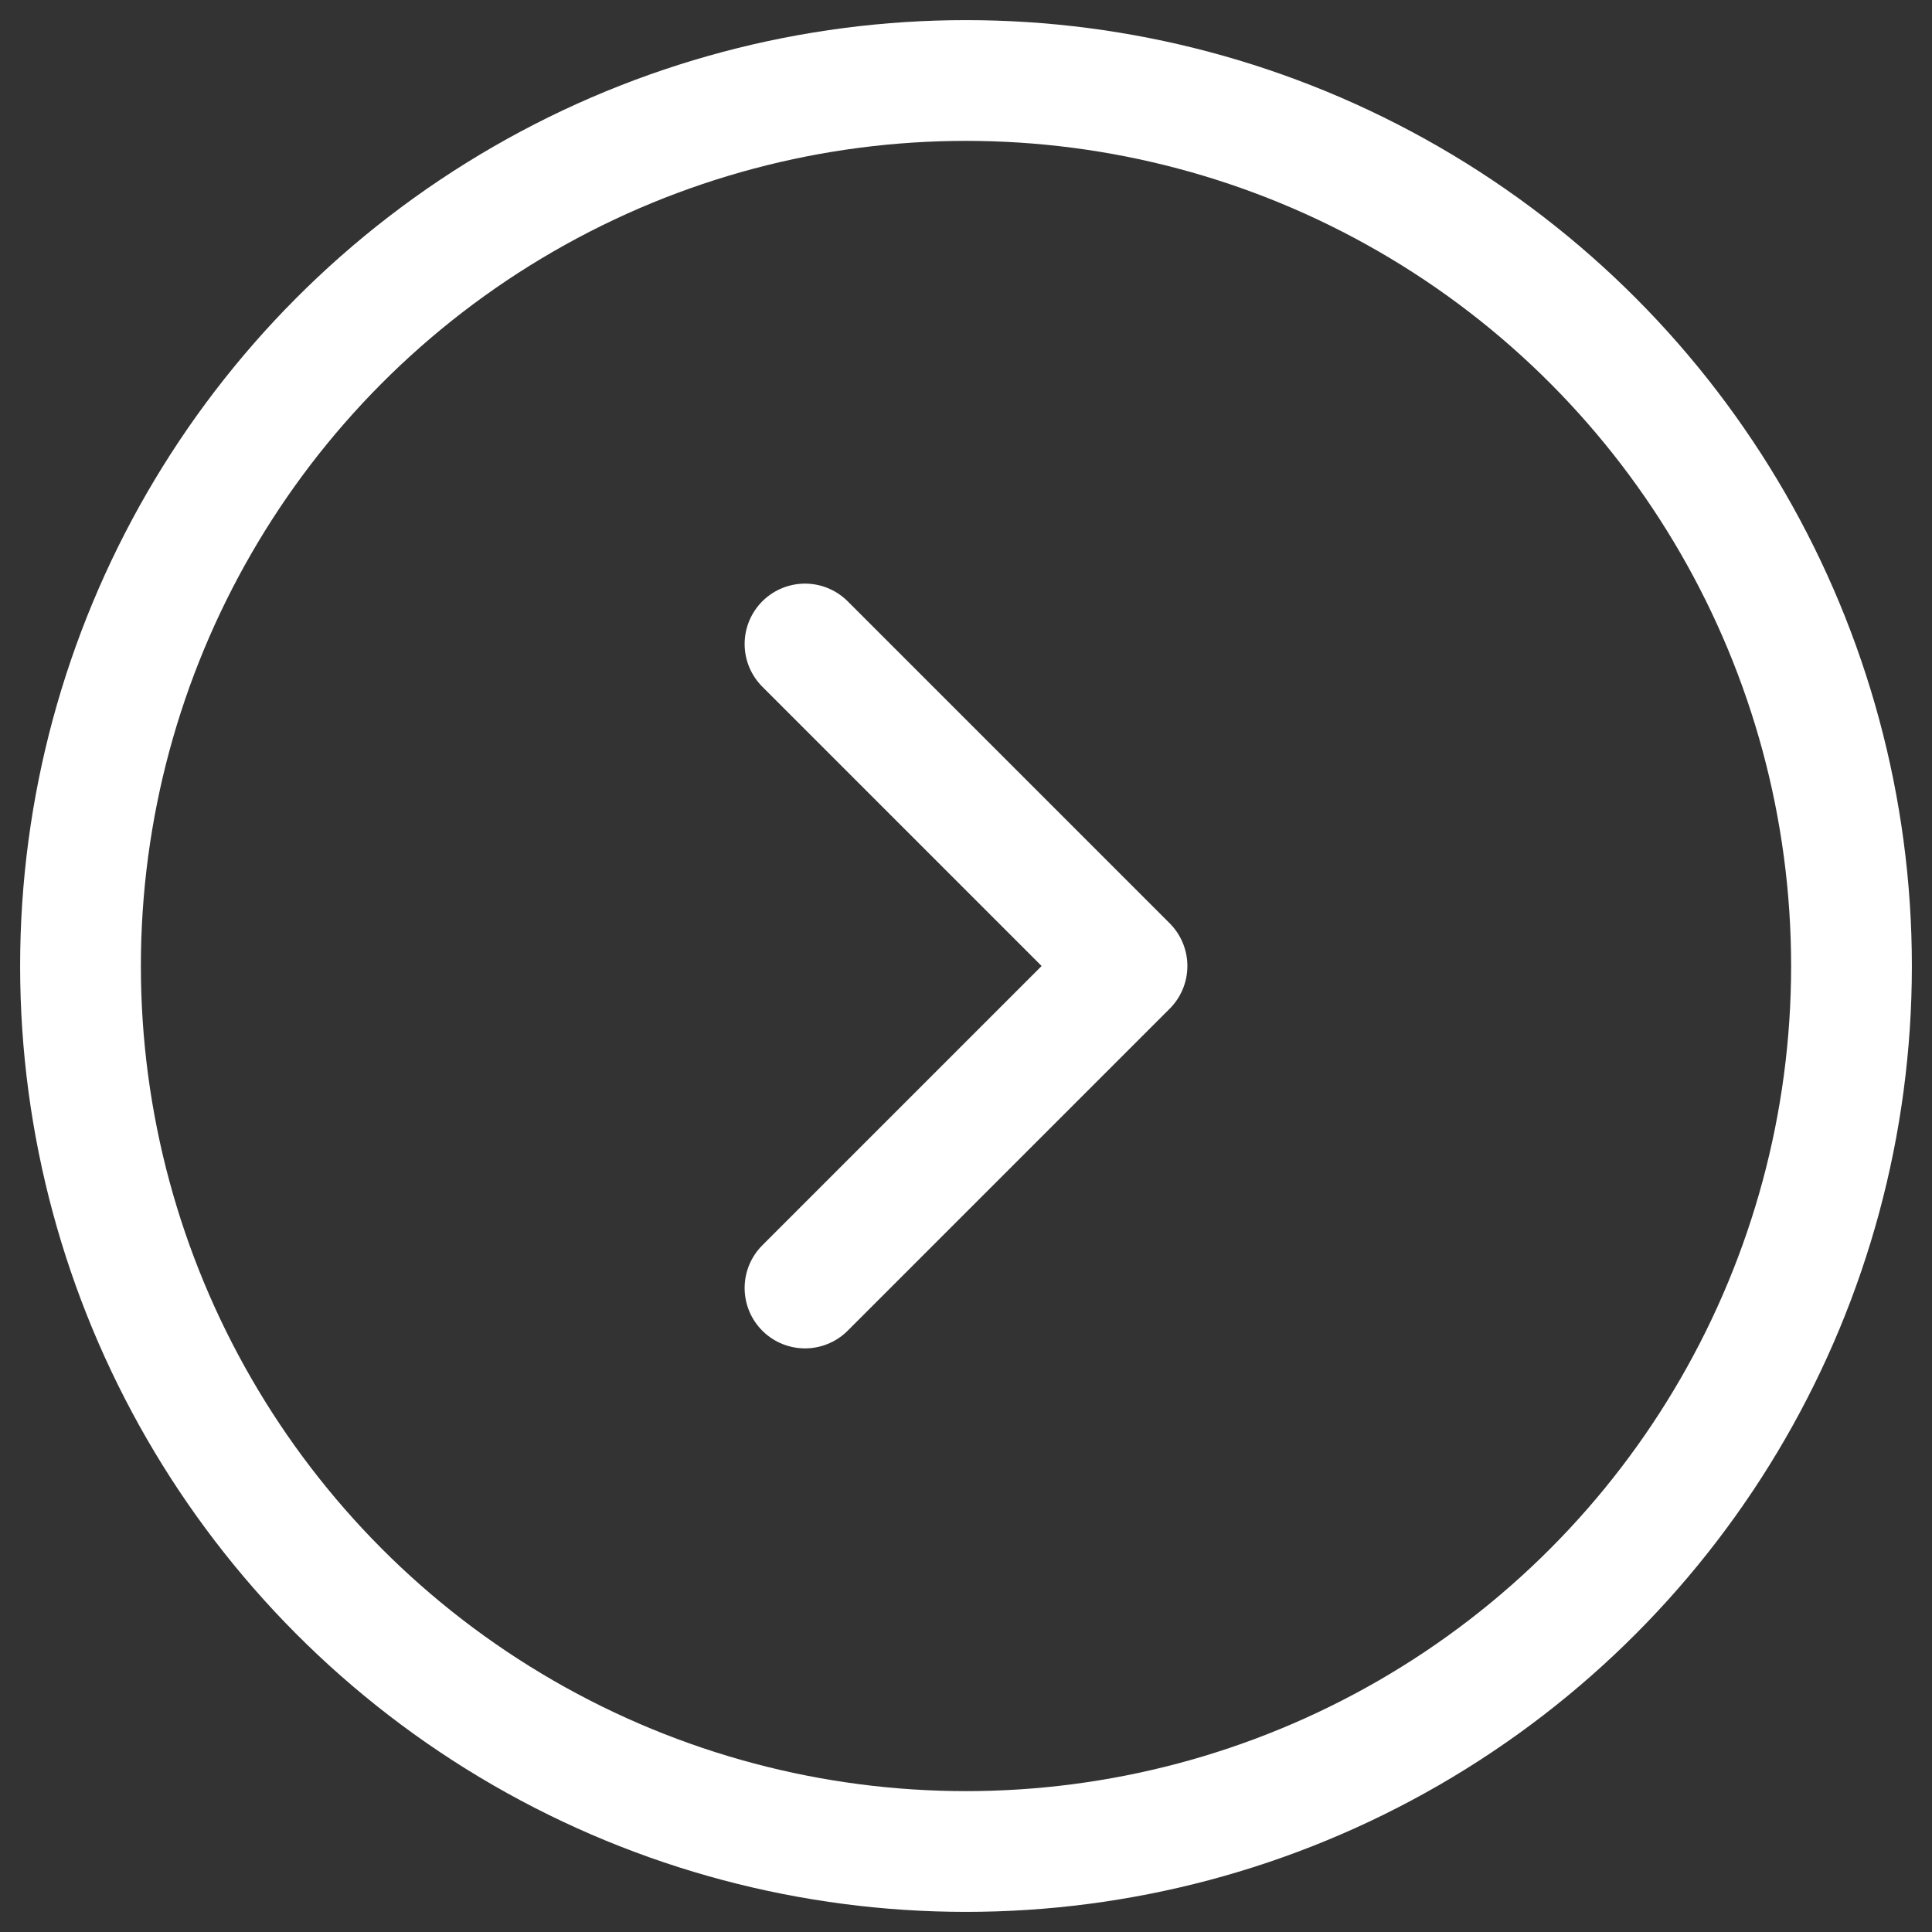<?xml version="1.0" encoding="UTF-8"?> <svg xmlns="http://www.w3.org/2000/svg" viewBox="0 0 48 48"><rect x="0" y="0" width="48" height="48" fill="#333333" stroke="none"/><circle cx="24" cy="24" r="22" fill="none" stroke="white" stroke-width="3"></circle><path d="M20 16l8 8-8 8" fill="none" stroke="white" stroke-width="3" stroke-linecap="round" stroke-linejoin="round"></path></svg> 